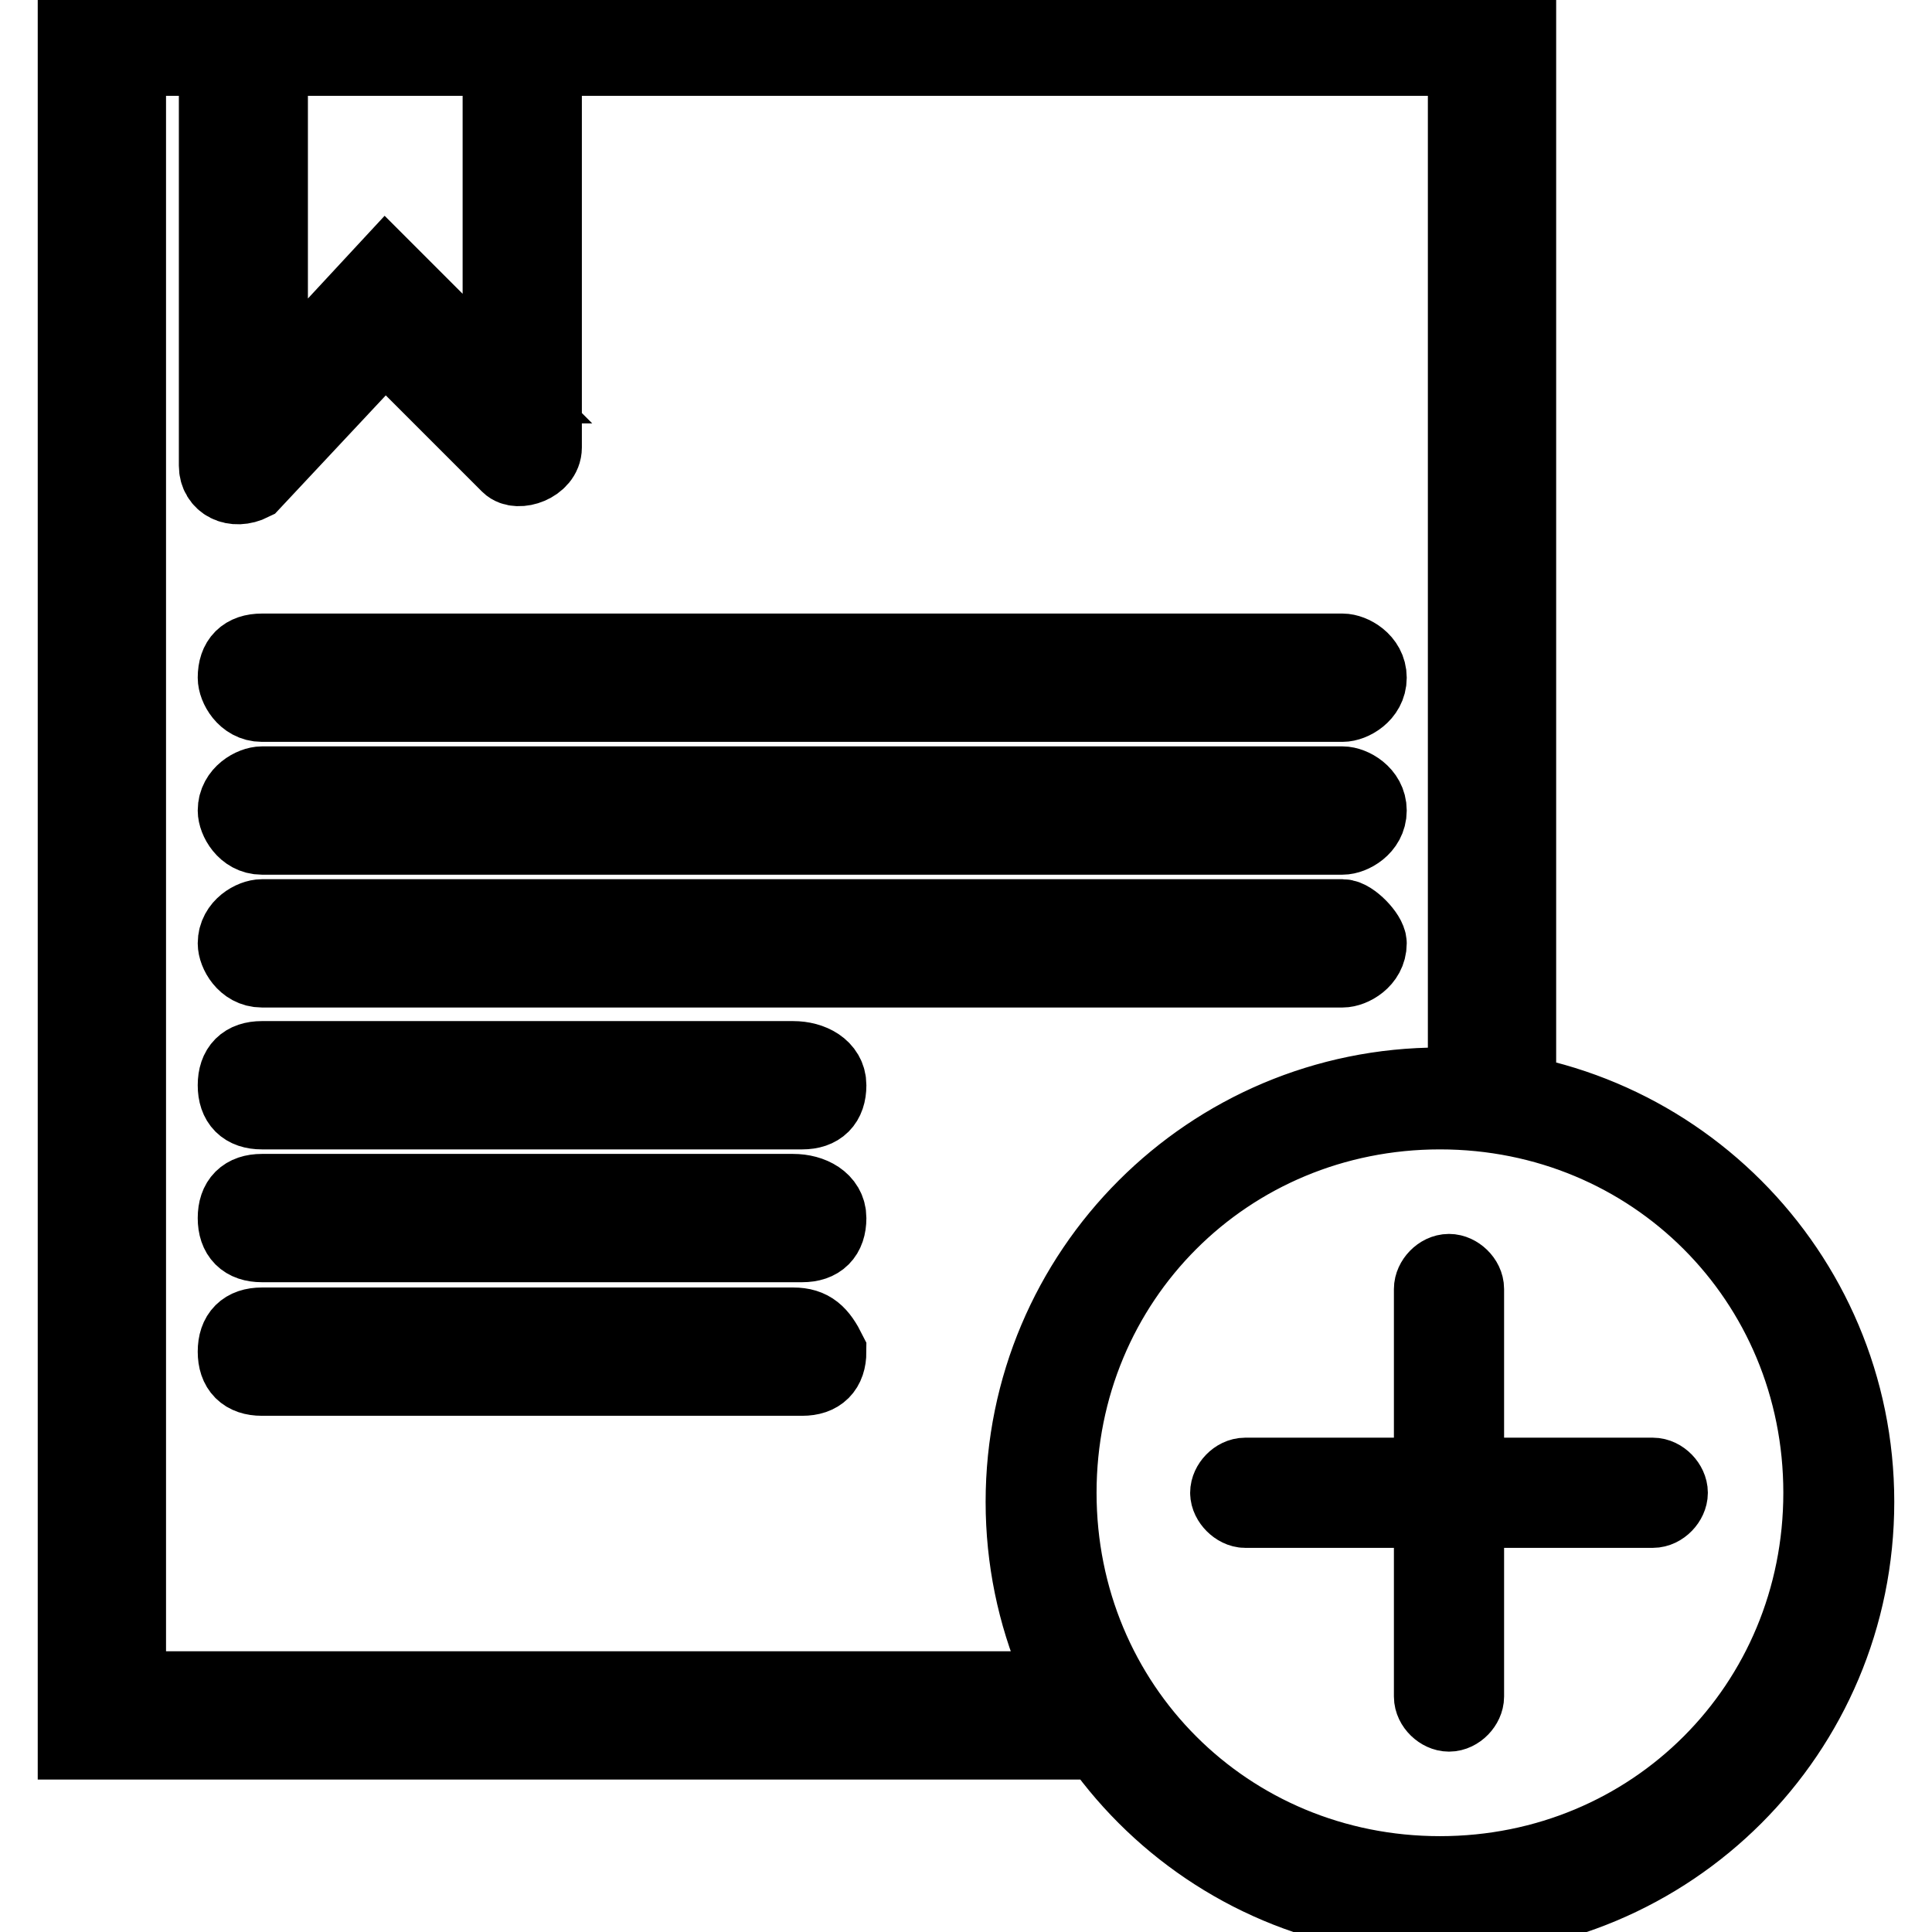 <?xml version="1.0" encoding="utf-8"?>
<!-- Svg Vector Icons : http://www.onlinewebfonts.com/icon -->
<!DOCTYPE svg PUBLIC "-//W3C//DTD SVG 1.1//EN" "http://www.w3.org/Graphics/SVG/1.1/DTD/svg11.dtd">
<svg version="1.1" xmlns="http://www.w3.org/2000/svg" xmlns:xlink="http://www.w3.org/1999/xlink" x="0px" y="0px" viewBox="0 0 256 256" enable-background="new 0 0 256 256" xml:space="preserve">
<g> <path stroke-width="10" fill-opacity="0" stroke="#000000"  d="M219,195.5h-24.7v-24.7c0-1.2-1.2-2.3-2.3-2.3c-1.2,0-2.3,1.2-2.3,2.3v24.7H165c-1.2,0-2.3,1.2-2.3,2.3 s1.2,2.3,2.3,2.3h24.7v24.7c0,1.2,1.2,2.3,2.3,2.3c1.2,0,2.3-1.2,2.3-2.3v-24.7H219c1.2,0,2.3-1.2,2.3-2.3S220.2,195.5,219,195.5z  M190.8,143.8c-30.5,0-55.2,24.7-55.2,55.2c0,30.5,24.7,55.2,55.2,55.2S246,229.6,246,199C246,168.5,221.3,143.8,190.8,143.8z  M190.8,248.3c-28.2,0-50.5-22.3-50.5-50.5c0-28.2,22.3-50.5,50.5-50.5c28.2,0,50.5,22.3,50.5,50.5 C241.3,226,219,248.3,190.8,248.3z M10,1.8v229h138.5c-1.2-2.3-3.5-4.7-4.7-7H17V7.7h11.7v54c0,2.3,2.3,3.5,4.7,2.3l17.6-18.8 l16.4,16.4c1.2,1.2,4.7,0,4.7-2.3V7.7h122.1V145c2.3,0,4.7,0,7,1.2V1.8H10z M66.4,51.1L51.1,35.8L35.8,52.3V7.7h30.5V51.1z  M177.9,86.3H34.7c-2.3,0-3.5,1.2-3.5,3.5l0,0c0,1.2,1.2,3.5,3.5,3.5h143.2c1.2,0,3.5-1.2,3.5-3.5l0,0 C181.4,87.5,179.1,86.3,177.9,86.3z M177.9,103.9H34.7c-1.2,0-3.5,1.2-3.5,3.5l0,0c0,1.2,1.2,3.5,3.5,3.5h143.2 c1.2,0,3.5-1.2,3.5-3.5l0,0C181.4,105.1,179.1,103.9,177.9,103.9z M177.9,121.5H34.7c-1.2,0-3.5,1.2-3.5,3.5l0,0 c0,1.2,1.2,3.5,3.5,3.5h143.2c1.2,0,3.5-1.2,3.5-3.5l0,0C181.4,123.9,179.1,121.5,177.9,121.5z M105.1,140.3H34.7 c-2.3,0-3.5,1.2-3.5,3.5c0,2.3,1.2,3.5,3.5,3.5h71.6c2.3,0,3.5-1.2,3.5-3.5C109.8,141.5,107.5,140.3,105.1,140.3z M105.1,157.9 H34.7c-2.3,0-3.5,1.2-3.5,3.5s1.2,3.5,3.5,3.5h71.6c2.3,0,3.5-1.2,3.5-3.5S107.5,157.9,105.1,157.9z M105.1,175.6H34.7 c-2.3,0-3.5,1.2-3.5,3.5s1.2,3.5,3.5,3.5h71.6c2.3,0,3.5-1.2,3.5-3.5C108.6,176.7,107.5,175.6,105.1,175.6z"/></g>
</svg>